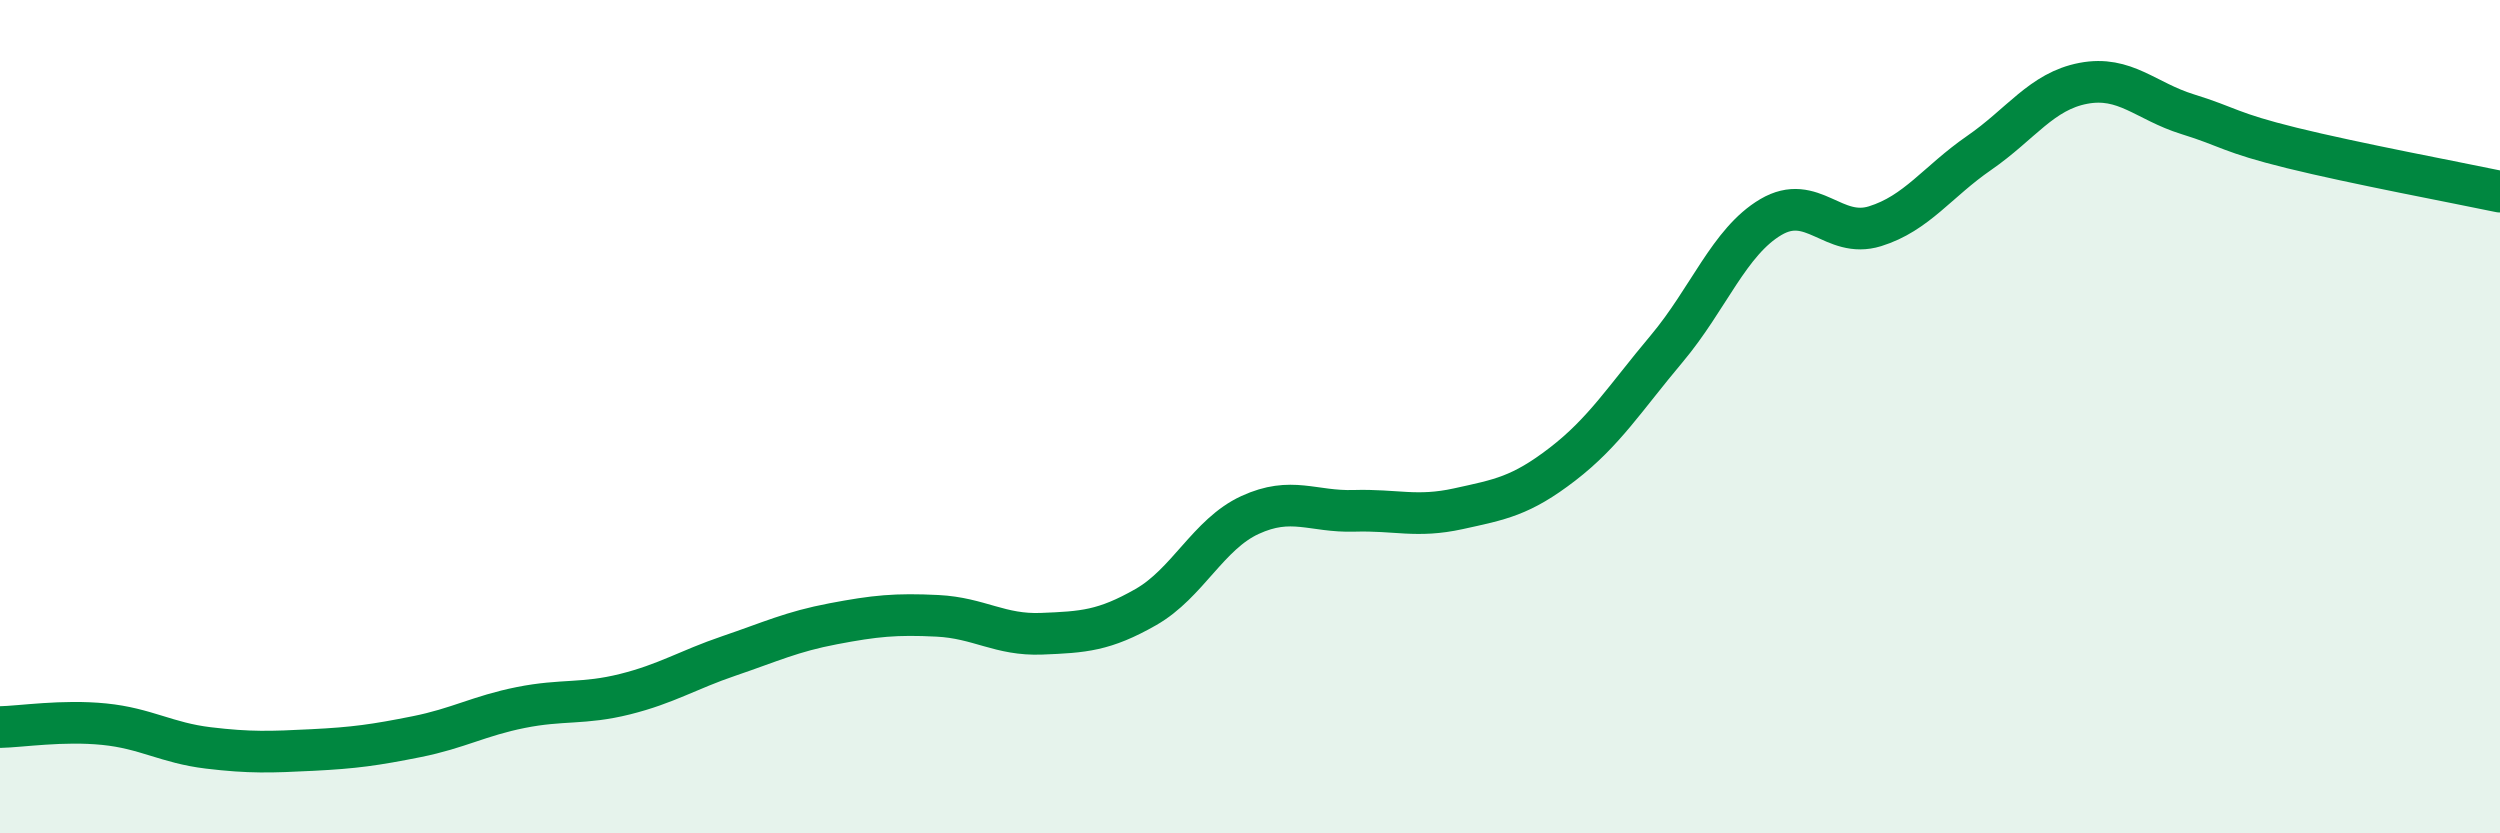 
    <svg width="60" height="20" viewBox="0 0 60 20" xmlns="http://www.w3.org/2000/svg">
      <path
        d="M 0,17.45 C 0.5,17.44 1.5,17.28 2.5,17.38 C 3.5,17.48 4,17.83 5,17.95 C 6,18.07 6.5,18.05 7.5,18 C 8.5,17.95 9,17.88 10,17.68 C 11,17.48 11.5,17.18 12.5,16.98 C 13.5,16.78 14,16.91 15,16.66 C 16,16.41 16.5,16.08 17.5,15.74 C 18.5,15.4 19,15.16 20,14.97 C 21,14.78 21.5,14.73 22.5,14.78 C 23.5,14.83 24,15.25 25,15.21 C 26,15.17 26.5,15.14 27.5,14.57 C 28.5,14 29,12.82 30,12.36 C 31,11.9 31.5,12.29 32.5,12.26 C 33.5,12.23 34,12.43 35,12.21 C 36,11.99 36.5,11.91 37.5,11.14 C 38.5,10.37 39,9.56 40,8.37 C 41,7.18 41.5,5.8 42.5,5.21 C 43.5,4.62 44,5.74 45,5.43 C 46,5.12 46.5,4.36 47.5,3.67 C 48.5,2.98 49,2.19 50,2 C 51,1.81 51.5,2.43 52.5,2.74 C 53.5,3.05 53.5,3.18 55,3.55 C 56.5,3.92 59,4.39 60,4.6L60 20L0 20Z"
        fill="#008740"
        opacity="0.1"
        stroke-linecap="round"
        stroke-linejoin="round"
      />
      <path
        d="M 0,17.45 C 0.5,17.44 1.5,17.28 2.5,17.38 C 3.5,17.48 4,17.83 5,17.95 C 6,18.07 6.5,18.05 7.5,18 C 8.5,17.95 9,17.88 10,17.68 C 11,17.48 11.5,17.18 12.5,16.98 C 13.5,16.78 14,16.91 15,16.66 C 16,16.41 16.5,16.08 17.5,15.74 C 18.5,15.4 19,15.16 20,14.97 C 21,14.78 21.5,14.73 22.5,14.78 C 23.5,14.83 24,15.25 25,15.21 C 26,15.17 26.5,15.14 27.5,14.57 C 28.5,14 29,12.82 30,12.36 C 31,11.9 31.5,12.29 32.5,12.26 C 33.5,12.23 34,12.43 35,12.21 C 36,11.99 36.5,11.91 37.5,11.14 C 38.5,10.37 39,9.56 40,8.37 C 41,7.18 41.5,5.8 42.5,5.21 C 43.5,4.62 44,5.74 45,5.43 C 46,5.12 46.5,4.36 47.5,3.67 C 48.5,2.98 49,2.19 50,2 C 51,1.81 51.5,2.43 52.5,2.74 C 53.5,3.05 53.5,3.18 55,3.55 C 56.5,3.92 59,4.39 60,4.6"
        stroke="#008740"
        stroke-width="1"
        fill="none"
        stroke-linecap="round"
        stroke-linejoin="round"
      />
    </svg>
  